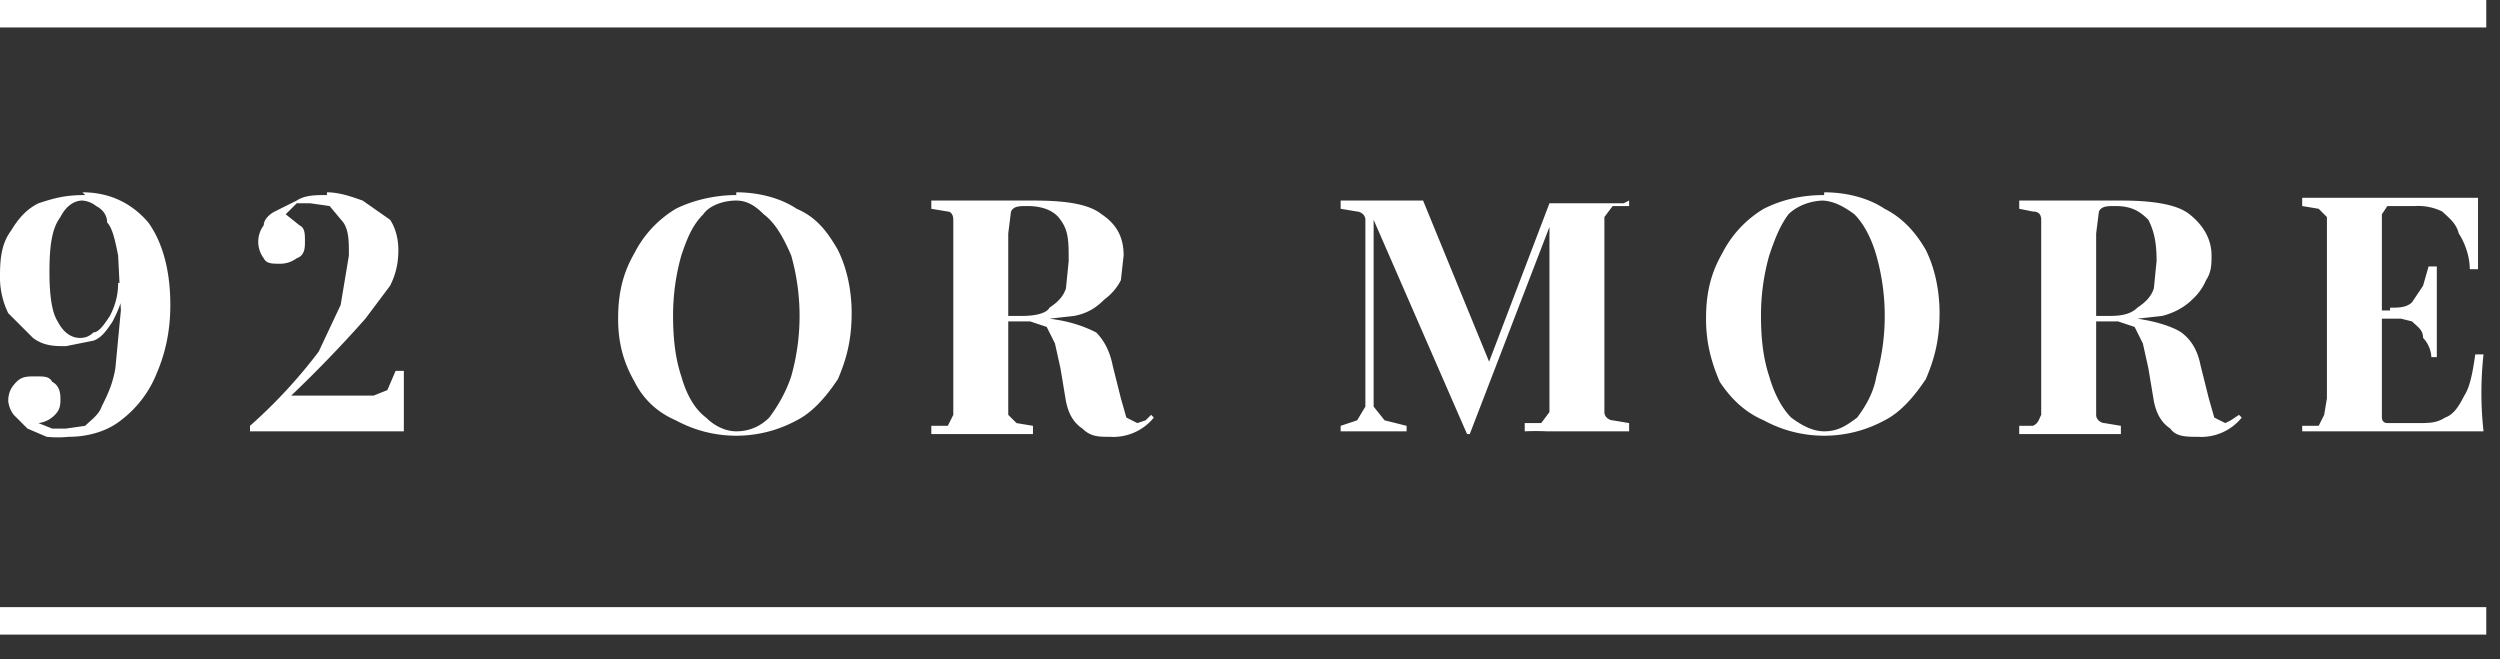 <?xml version="1.0" encoding="UTF-8"?> <svg xmlns="http://www.w3.org/2000/svg" width="91" height="24" fill="none"><rect width="100%" height="100%" fill="#333333" stroke="none"/><g clip-path="url(#a)" fill="#fff"><path d="M90.5 0H0v1h90.5V0ZM90.5 22.1H0v1h90.5v-1ZM3 7c1 0 1.8.4 2.4 1.1.5.7.8 1.7.8 3 0 1-.2 1.8-.5 2.5a4 4 0 0 1-1.3 1.7c-.5.4-1.2.6-1.9.6a4 4 0 0 1-.8 0l-.7-.3-.5-.5a1 1 0 0 1-.2-.5c0-.3.1-.5.3-.7.2-.2.4-.2.7-.2.3 0 .5 0 .6.2.2.1.3.3.3.6 0 .2 0 .4-.2.6a1 1 0 0 1-.6.3l.5.2h.5l.7-.1c.2-.2.5-.4.6-.7.2-.4.4-.8.5-1.4l.2-2.1-.1-2c-.1-.5-.2-1-.4-1.2 0-.3-.2-.5-.4-.6a.9.9 0 0 0-.5-.2c-.3 0-.6.2-.8.6-.3.4-.4 1-.4 2 0 .9.1 1.5.3 1.8.2.4.5.6.8.6.1 0 .3 0 .5-.2.2 0 .4-.3.6-.6.1-.2.3-.6.3-1.2h.2c0 .6-.2 1-.4 1.4-.2.3-.4.6-.7.7l-1 .2c-.4 0-.8 0-1.2-.3l-.9-.9A3 3 0 0 1 0 10c0-.7.1-1.2.4-1.6.3-.5.6-.8 1-1 .6-.2 1-.3 1.7-.3ZM11.9 7c.5 0 1 .2 1.3.3l1 .7c.2.3.3.7.3 1.1 0 .5-.1.9-.3 1.3l-.9 1.2a45.7 45.7 0 0 1-2.7 2.8h3l.5-.2.3-.7h.3v2.2H9.1v-.2a18.5 18.5 0 0 0 2.5-2.7l.8-1.7.3-1.8c0-.5 0-.9-.2-1.2l-.5-.6-.7-.1h-.5l-.4.4.5.4c.2.1.2.3.2.6 0 .2 0 .5-.3.6a1 1 0 0 1-.6.2c-.3 0-.5 0-.6-.2a1 1 0 0 1 0-1.2c0-.2.2-.4.4-.5l.8-.4c.3-.2.7-.2 1.1-.2ZM26.8 7c.8 0 1.6.2 2.2.6.7.3 1.1.8 1.5 1.5.3.6.5 1.4.5 2.3 0 1-.2 1.7-.5 2.4-.4.6-.9 1.2-1.5 1.5a4.6 4.6 0 0 1-4.4 0c-.7-.3-1.2-.8-1.5-1.4-.4-.7-.6-1.4-.6-2.3 0-1 .2-1.7.6-2.4a4 4 0 0 1 1.5-1.6c.6-.3 1.4-.5 2.2-.5Zm0 .3c-.5 0-1 .2-1.2.5-.4.4-.6.9-.8 1.5a8 8 0 0 0-.3 2.2c0 .9.1 1.6.3 2.2.2.7.5 1.2.9 1.5.3.3.7.5 1.1.5.5 0 .9-.2 1.2-.5.3-.4.6-.9.8-1.5a8.1 8.1 0 0 0 0-4.4c-.3-.7-.6-1.2-1-1.5-.3-.3-.6-.5-1-.5ZM33.9 7.3h3.7c1.1 0 2 .1 2.5.5.6.4.8.9.8 1.5l-.1.9a2 2 0 0 1-.6.7c-.3.3-.6.5-1.1.6l-1.8.2h-1.1v-.2h1c.5 0 .9-.1 1-.3.3-.2.5-.4.6-.7l.1-1c0-.7 0-1.1-.3-1.5-.2-.3-.6-.5-1.2-.5-.3 0-.5 0-.6.2l-.1.8v6.6l.3.3.6.1v.3h-3.7v-.3h.6l.2-.4V8c0-.2-.1-.3-.2-.3l-.6-.1v-.3Zm2.3 4.2h.9l.6.1h.5c.8.1 1.3.3 1.7.5.3.3.5.7.6 1.2l.3 1.2.2.7.4.2.3-.1.2-.2.1.1a1.9 1.9 0 0 1-1.6.7c-.4 0-.7 0-1-.3-.3-.2-.5-.5-.6-1l-.2-1.2-.2-.9-.3-.6-.6-.2h-1.3v-.2ZM59.3 7.3v.2h-.6l-.3.4V15c0 .2.2.3.3.3l.6.1v.3h-3a9 9 0 0 0-.8 0v-.3h.6l.3-.4V8h.1l-3 7.8h-.1L50 8v6.8l.4.5.8.2v.2h-2.4v-.2l.6-.2.3-.5V8c0-.2-.2-.3-.3-.3l-.6-.1v-.3h3l2.5 6.1-.3.3 2.4-6.3h2.7ZM66.4 7c.8 0 1.6.2 2.2.6.6.3 1.1.8 1.5 1.5.3.6.5 1.4.5 2.3 0 1-.2 1.7-.5 2.4-.4.6-.9 1.2-1.5 1.5a4.6 4.6 0 0 1-4.4 0c-.7-.3-1.2-.8-1.6-1.4-.3-.7-.5-1.4-.5-2.3 0-1 .2-1.7.6-2.4a4 4 0 0 1 1.5-1.6c.6-.3 1.3-.5 2.2-.5Zm0 .3c-.5 0-1 .2-1.3.5-.3.4-.5.9-.7 1.5a8 8 0 0 0-.3 2.2c0 .9.1 1.6.3 2.2.2.7.5 1.2.8 1.5.4.3.8.5 1.2.5.5 0 .8-.2 1.2-.5.3-.4.6-.9.7-1.5a8.1 8.1 0 0 0 0-4.4c-.2-.7-.5-1.2-.8-1.5-.4-.3-.8-.5-1.2-.5ZM73.5 7.3h3.7c1 0 2 .1 2.5.5s.8.9.8 1.5c0 .3 0 .6-.2.9a2 2 0 0 1-.5.7c-.3.3-.7.5-1.1.6l-1.8.2h-1.1v-.2h1c.5 0 .8-.1 1-.3.3-.2.5-.4.6-.7l.1-1c0-.7-.1-1.1-.3-1.5-.3-.3-.6-.5-1.2-.5-.3 0-.5 0-.6.2l-.1.8v6.6c0 .2.2.3.3.3l.6.1v.3h-3.7v-.3h.5c.2-.1.2-.2.3-.4V8c0-.2-.1-.3-.3-.3l-.5-.1v-.3Zm2.2 4.2h1l.6.1h.5c.7.1 1.3.3 1.6.5.4.3.6.7.7 1.2l.3 1.2.2.7.4.2.2-.1.3-.2.1.1a1.9 1.9 0 0 1-1.6.7c-.4 0-.8 0-1-.3-.3-.2-.5-.5-.6-1l-.2-1.2-.2-.9-.3-.6-.6-.2h-1.3v-.2ZM90.2 7.3v2.5h-.3c0-.5-.2-1-.4-1.3-.1-.4-.4-.6-.6-.8a2 2 0 0 0-1-.2h-1l-.2.3V15.2s0 .2.2.2H88c.4 0 .7 0 1-.2.3-.1.5-.4.7-.8.2-.3.3-.8.4-1.5h.3a12.8 12.8 0 0 0 0 2.8h-6.6v-.2h.6l.2-.4.1-.6V7.9l-.3-.3-.6-.1v-.3h6.4Zm-1.8 4v.3h-2.1v-.3h2Zm.3-1.5V13h-.2c0-.2-.1-.5-.3-.7 0-.3-.2-.4-.4-.6l-.8-.2v-.3c.3 0 .6 0 .8-.2l.4-.6.2-.7h.3Z"></path></g><defs><clipPath id="a"><path fill="#fff" d="M0 0h90.5v23.1H0z"></path></clipPath></defs></svg> 